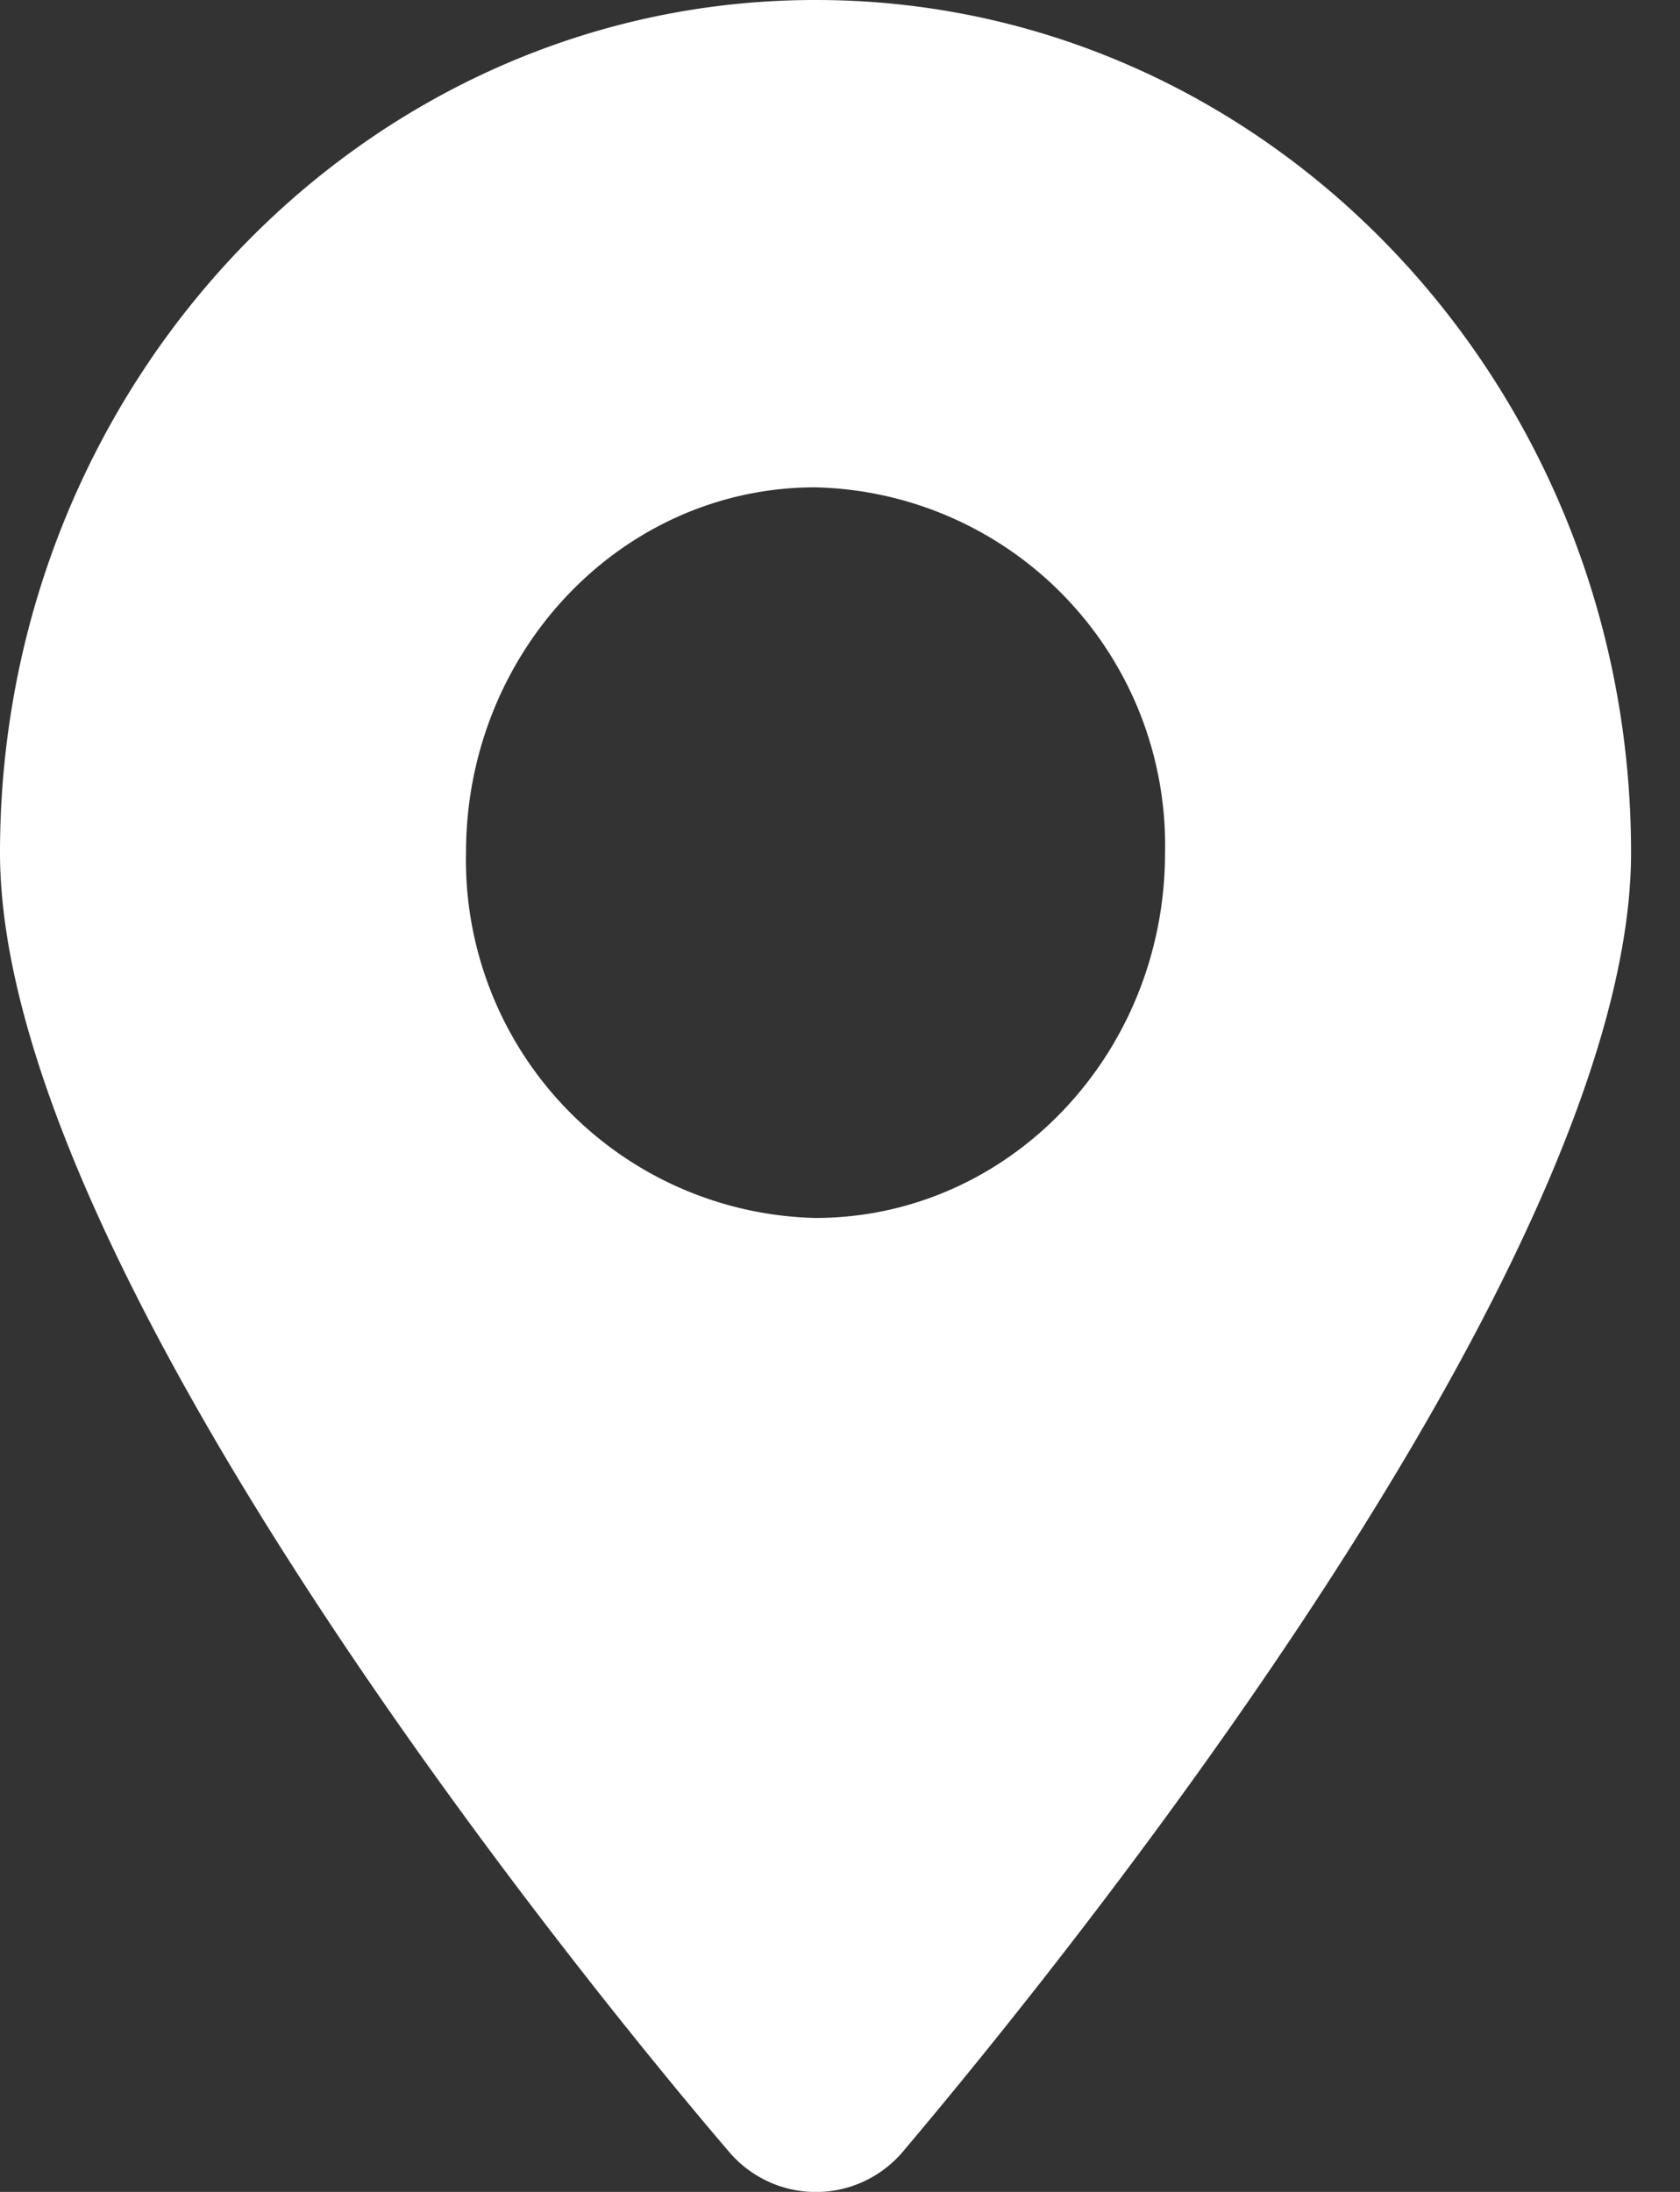 <svg xmlns="http://www.w3.org/2000/svg" width="23" height="30" fill="none"><rect width="100%" height="100%" fill="#333333" stroke="none"/><path fill="#fff" d="M11.16 0C5.01 0 0 5.23 0 11.67c0 5.98 8.96 16.59 9.98 17.78a1.56 1.56 0 002.38 0c1.01-1.2 9.97-11.8 9.97-17.78 0-6.44-5-11.67-11.16-11.67zm0 16.67a4.9 4.9 0 01-4.78-5c0-2.76 2.14-5 4.78-5a4.9 4.9 0 014.79 5c0 2.76-2.14 5-4.79 5z"/></svg>